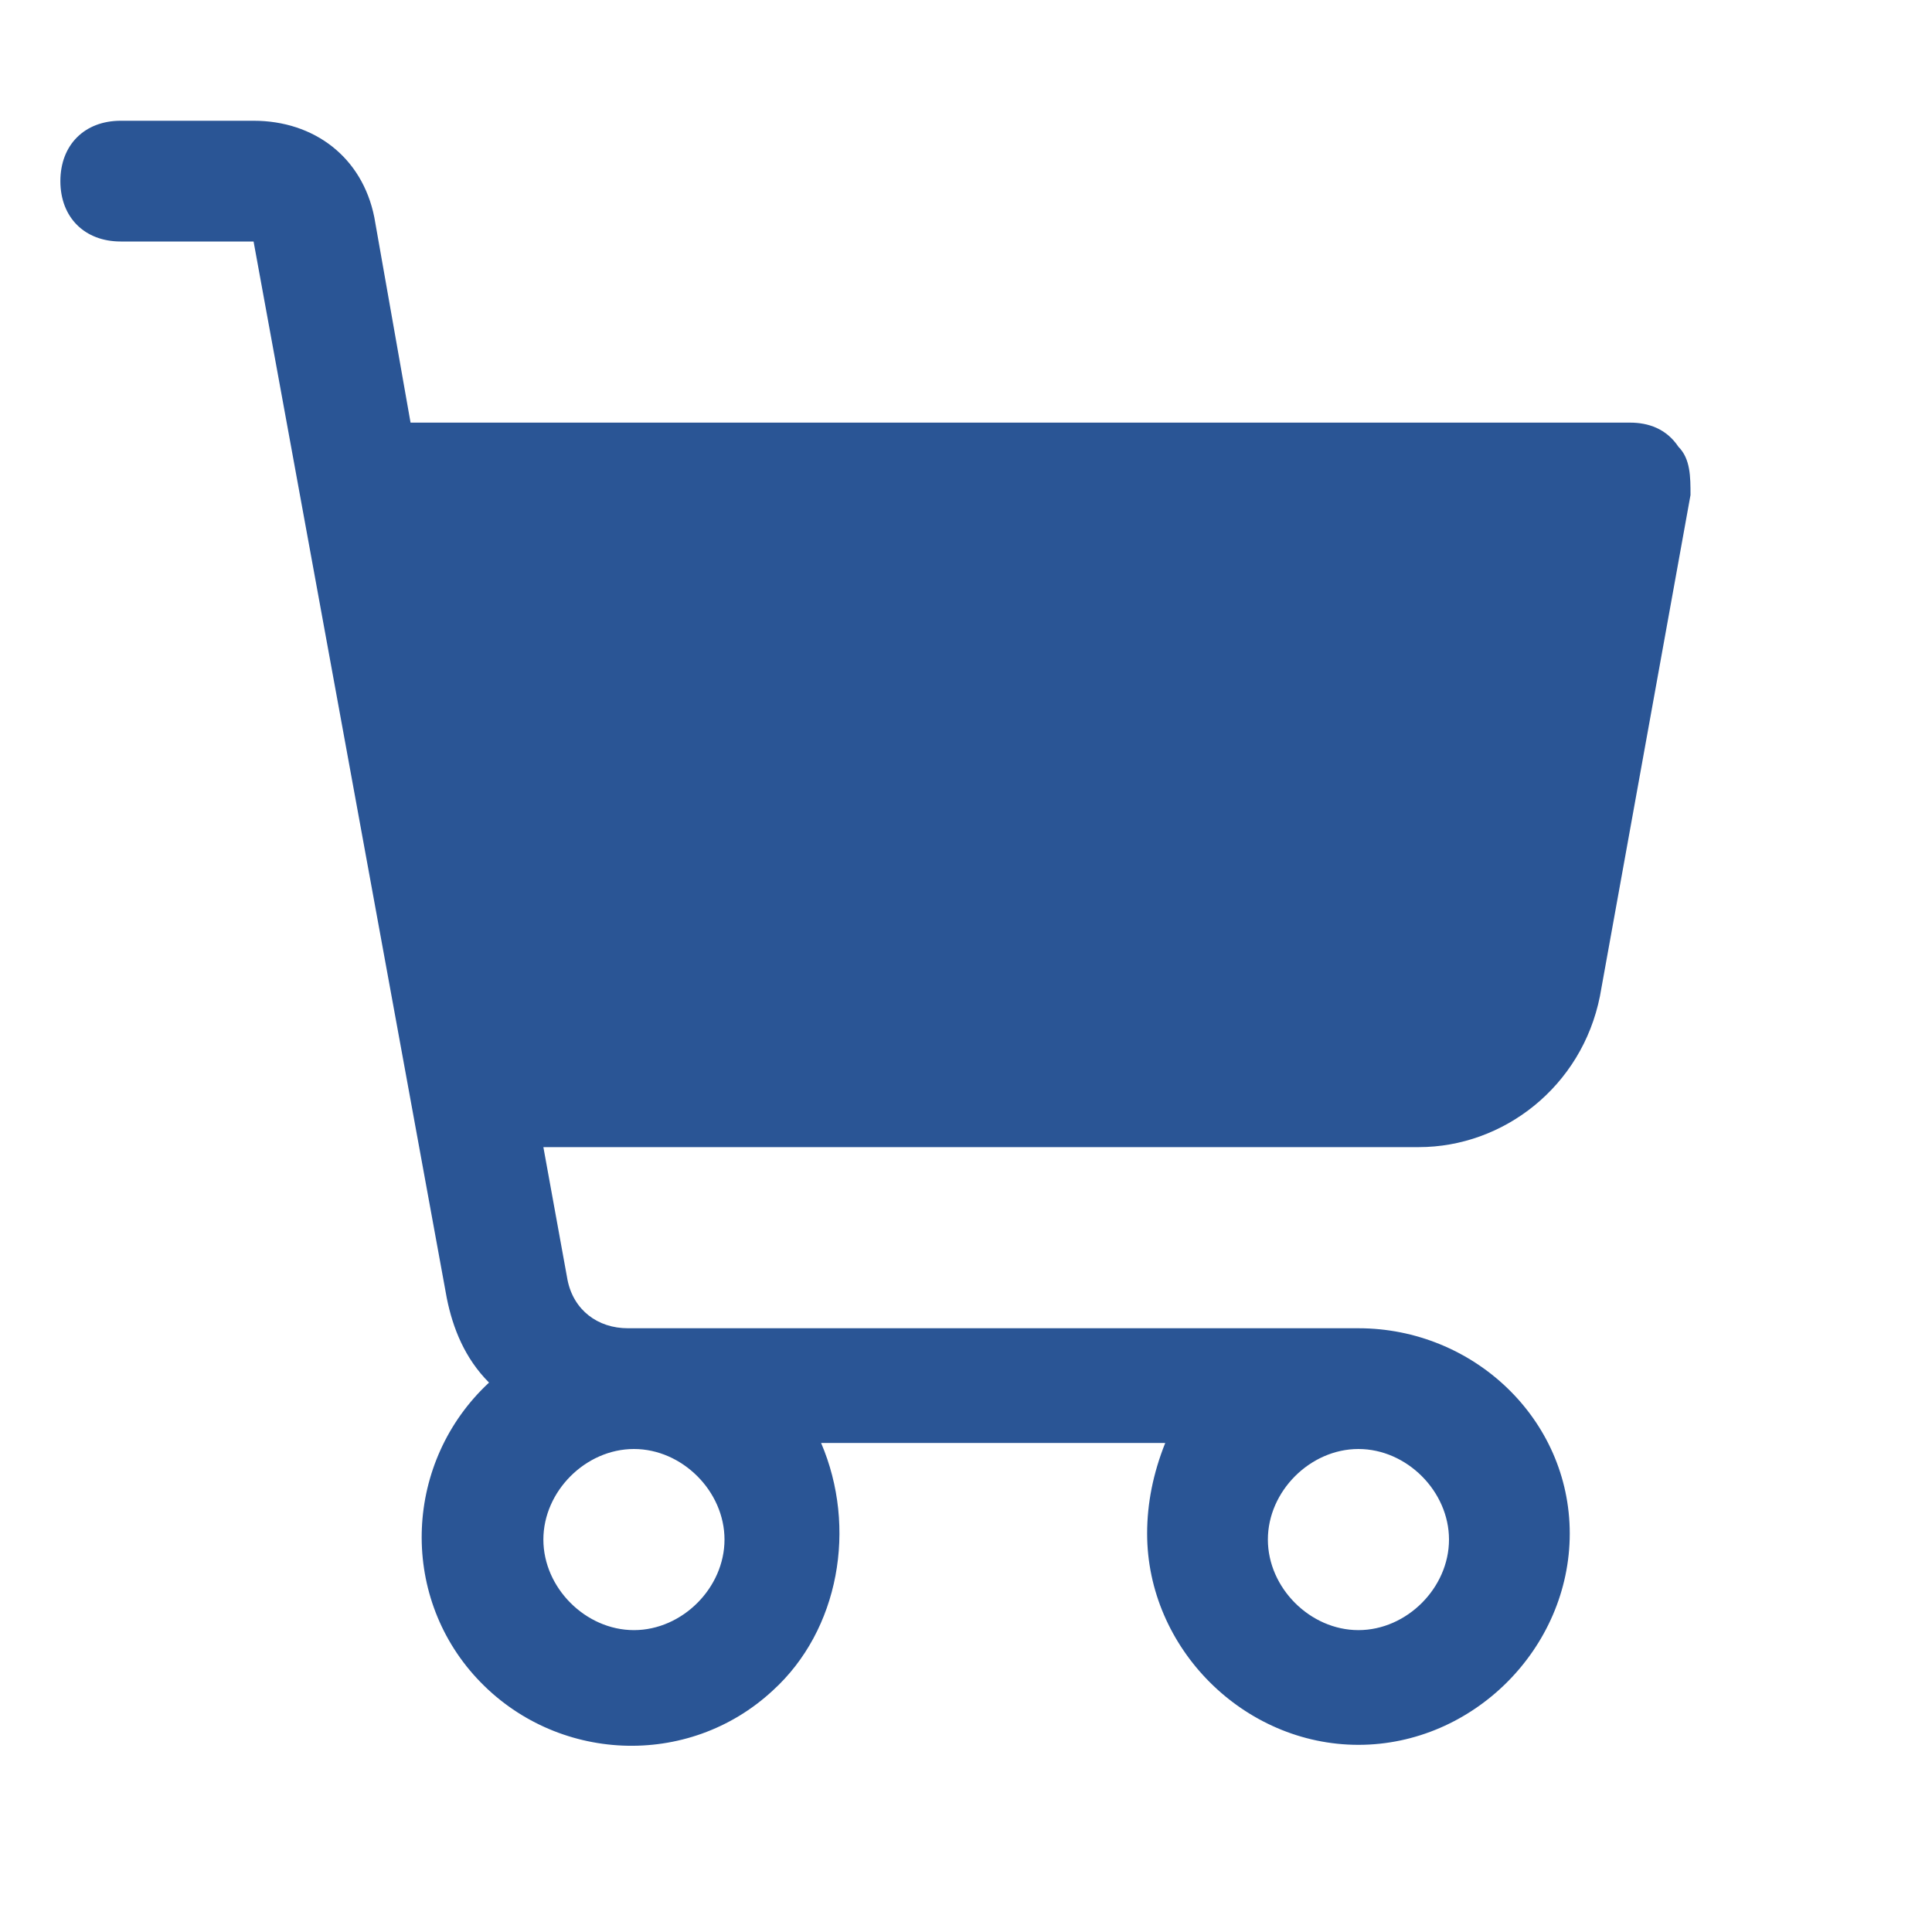 <?xml version="1.0" encoding="utf-8"?>
<!-- Generator: Adobe Illustrator 27.9.0, SVG Export Plug-In . SVG Version: 6.00 Build 0)  -->
<svg version="1.1" id="Layer_1" xmlns="http://www.w3.org/2000/svg" xmlns:xlink="http://www.w3.org/1999/xlink" x="0px" y="0px"
	 viewBox="0 0 32 32" style="enable-background:new 0 0 32 32;" xml:space="preserve">
<style type="text/css">
	.st0{fill:#2A5595;}
</style>
<path class="st0" d="M27.8,7.4C27.6,7.1,27.3,7,27,7H6.8L6.2,3.6c-0.2-1-1-1.6-2-1.6H2C1.4,2,1,2.4,1,3s0.4,1,1,1h2.2l3.2,17.5
	c0.1,0.5,0.3,1,0.7,1.4c-1.4,1.3-1.5,3.5-0.2,4.9c1.3,1.4,3.5,1.5,4.9,0.2c1.1-1,1.4-2.7,0.8-4.1h5.7c-0.2,0.5-0.3,1-0.3,1.5
	c0,1.9,1.6,3.5,3.5,3.5s3.5-1.6,3.5-3.5S24.4,22,22.5,22H10.4c-0.5,0-0.9-0.3-1-0.8L9,19h14.5c1.4,0,2.7-1,3-2.5L28,8.2
	C28,7.9,28,7.6,27.8,7.4z M22.5,24c0.8,0,1.5,0.7,1.5,1.5S23.3,27,22.5,27S21,26.3,21,25.5S21.7,24,22.5,24z M10.5,24
	c0.8,0,1.5,0.7,1.5,1.5S11.3,27,10.5,27S9,26.3,9,25.5S9.7,24,10.5,24z"/>
</svg>
